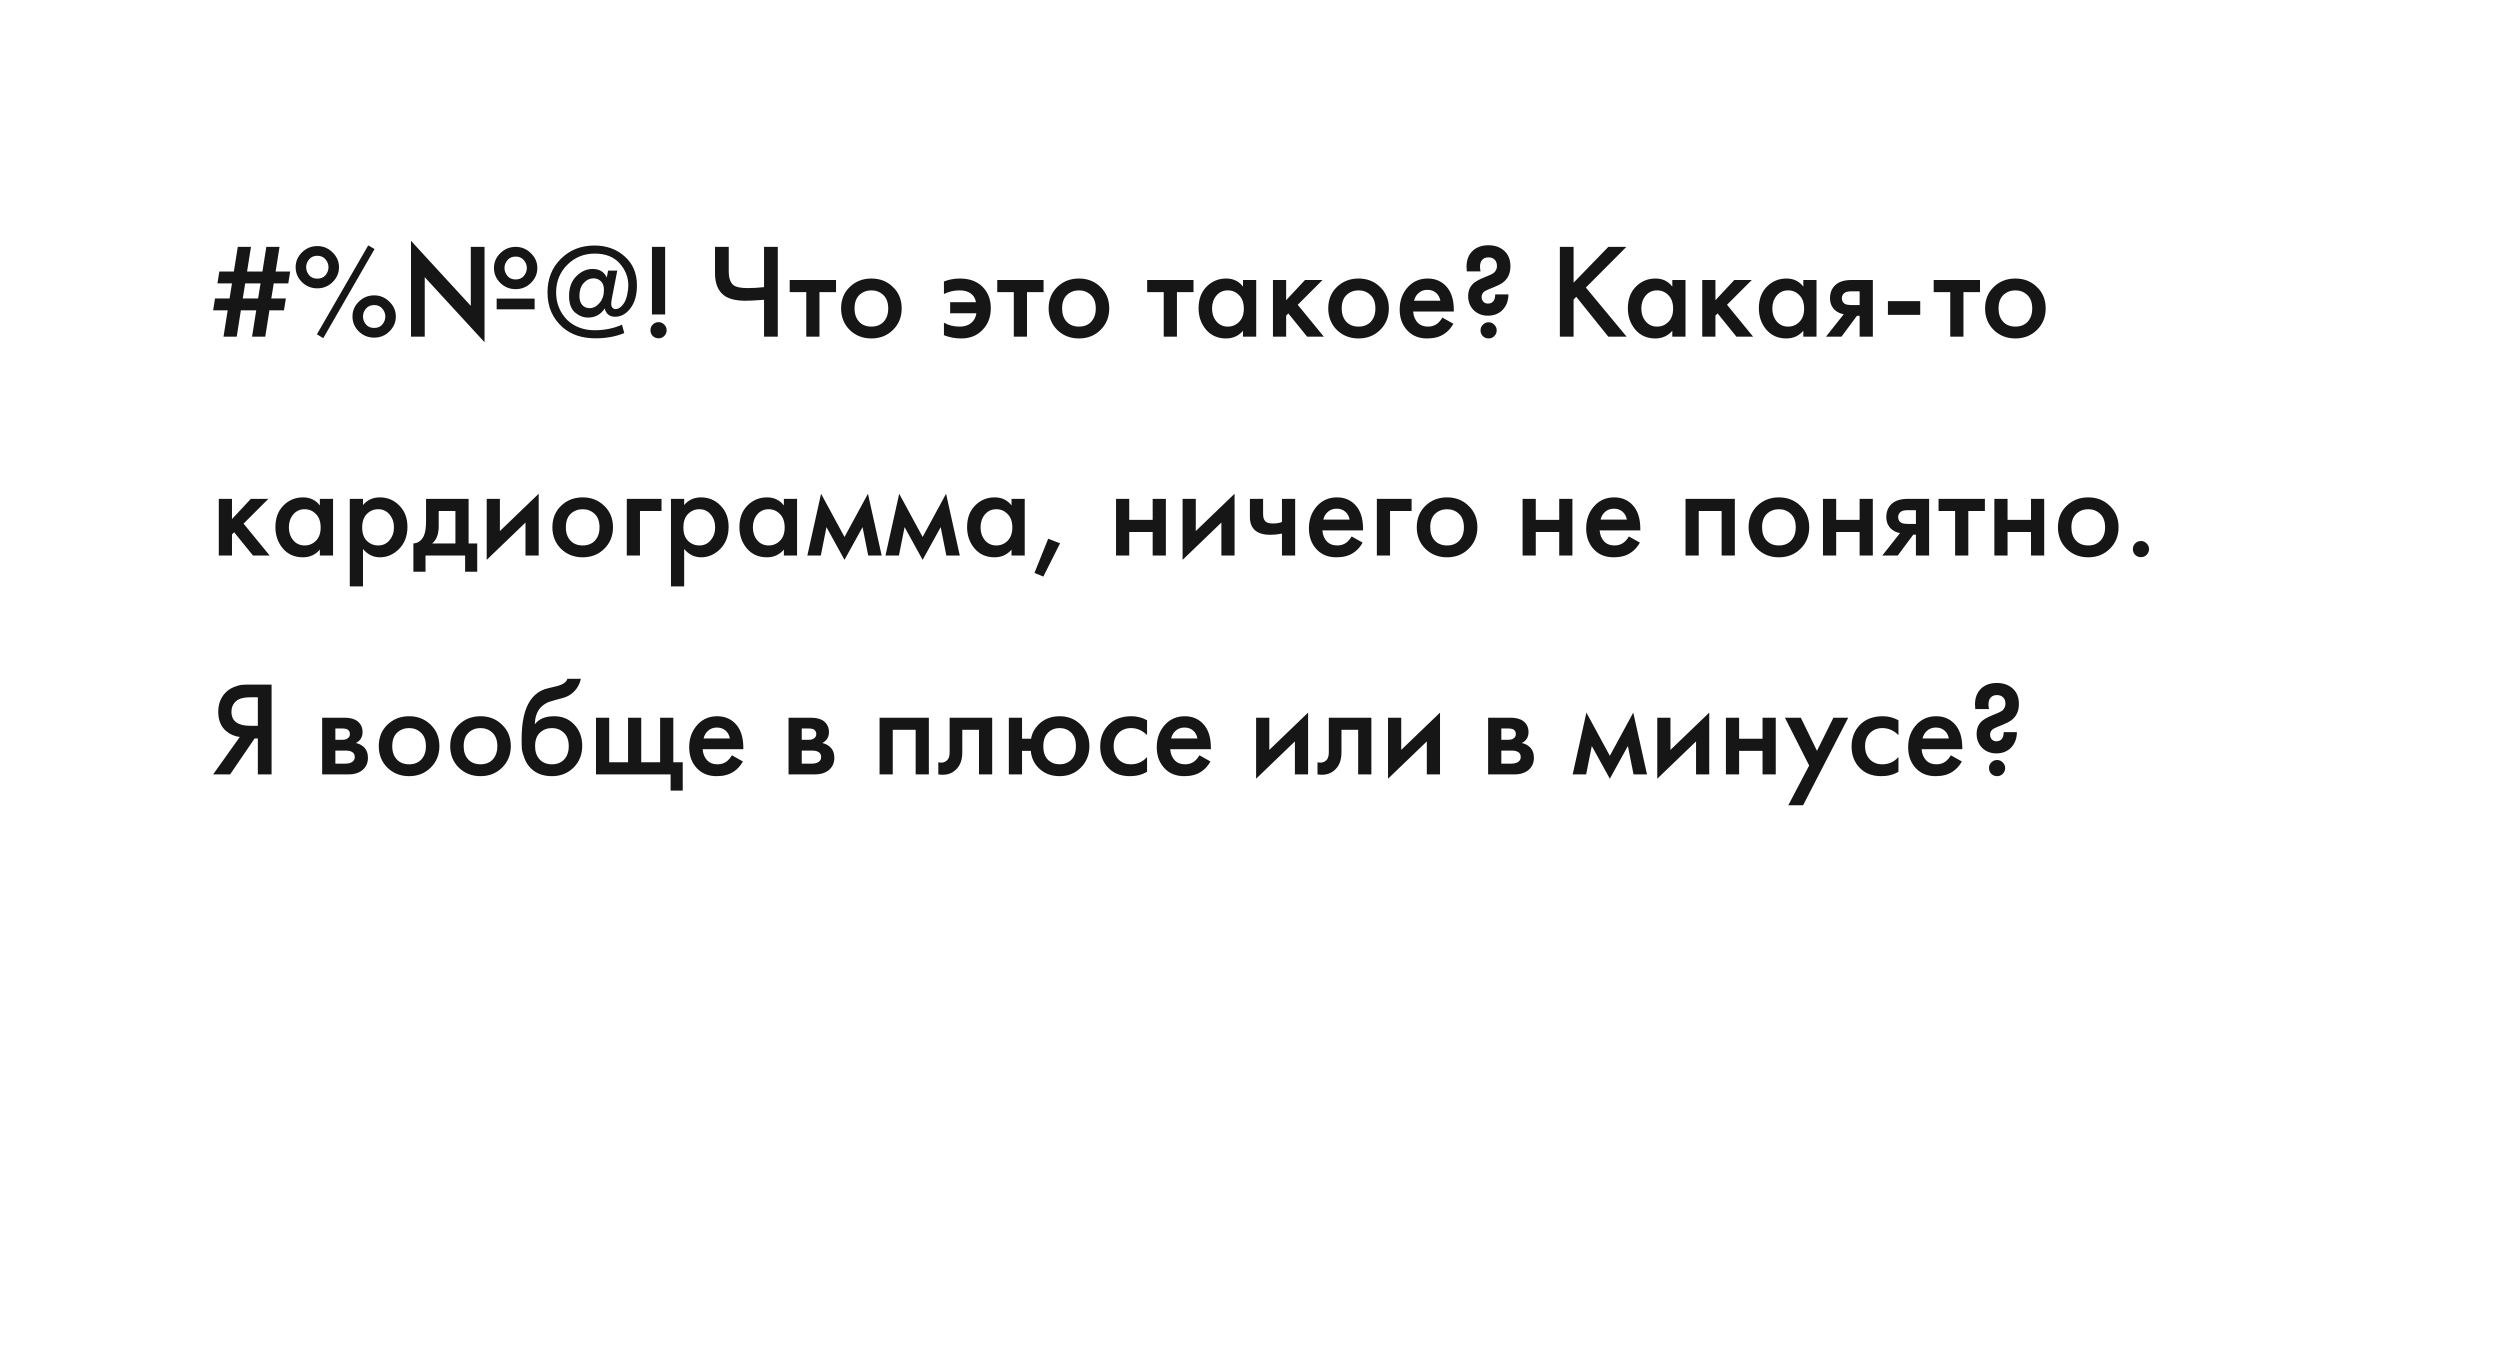 <?xml version="1.0" encoding="UTF-8"?> <svg xmlns="http://www.w3.org/2000/svg" width="297" height="161" viewBox="0 0 297 161" fill="none"> <g filter="url(#filter0_d_642_7228)"> <mask id="path-1-inside-1_642_7228" fill="white"> <path fill-rule="evenodd" clip-rule="evenodd" d="M281.385 0C287.8 0 293 5.2 293 11.615L293 37.763V153.914L257.086 118H15.615C9.2 118 4 112.8 4 106.385V11.615C4 5.2 9.2 0 15.615 0H281.385Z"></path> </mask> <path fill-rule="evenodd" clip-rule="evenodd" d="M281.385 0C287.8 0 293 5.2 293 11.615L293 37.763V153.914L257.086 118H15.615C9.2 118 4 112.8 4 106.385V11.615C4 5.2 9.2 0 15.615 0H281.385Z" fill="white" fill-opacity="0.9" shape-rendering="crispEdges"></path> <path fill-rule="evenodd" clip-rule="evenodd" d="M281.385 0C287.8 0 293 5.2 293 11.615L293 37.763V153.914L257.086 118H15.615C9.2 118 4 112.8 4 106.385V11.615C4 5.2 9.2 0 15.615 0H281.385Z" fill="url(#paint0_radial_642_7228)" fill-opacity="0.2" shape-rendering="crispEdges"></path> <path d="M293 11.615L291.451 11.615V11.615H293ZM293 37.763H294.549H293ZM293 153.914H294.549V157.653L291.905 155.009L293 153.914ZM257.086 118V116.451H257.727L258.181 116.905L257.086 118ZM291.451 11.615C291.451 6.056 286.944 1.549 281.385 1.549V-1.549C288.655 -1.549 294.549 4.345 294.549 11.615H291.451ZM291.451 37.763L291.451 11.615L294.549 11.615L294.549 37.763H291.451ZM291.451 153.914V37.763H294.549V153.914H291.451ZM258.181 116.905L294.095 152.819L291.905 155.009L255.991 119.095L258.181 116.905ZM15.615 116.451H257.086V119.549H15.615V116.451ZM5.549 106.385C5.549 111.944 10.056 116.451 15.615 116.451V119.549C8.345 119.549 2.451 113.655 2.451 106.385H5.549ZM5.549 11.615V106.385H2.451V11.615H5.549ZM15.615 1.549C10.056 1.549 5.549 6.056 5.549 11.615H2.451C2.451 4.345 8.345 -1.549 15.615 -1.549V1.549ZM281.385 1.549H15.615V-1.549H281.385V1.549Z" fill="url(#paint1_radial_642_7228)" fill-opacity="0.3" mask="url(#path-1-inside-1_642_7228)"></path> <path d="M293 11.615L291.451 11.615V11.615H293ZM293 37.763H294.549H293ZM293 153.914H294.549V157.653L291.905 155.009L293 153.914ZM257.086 118V116.451H257.727L258.181 116.905L257.086 118ZM291.451 11.615C291.451 6.056 286.944 1.549 281.385 1.549V-1.549C288.655 -1.549 294.549 4.345 294.549 11.615H291.451ZM291.451 37.763L291.451 11.615L294.549 11.615L294.549 37.763H291.451ZM291.451 153.914V37.763H294.549V153.914H291.451ZM258.181 116.905L294.095 152.819L291.905 155.009L255.991 119.095L258.181 116.905ZM15.615 116.451H257.086V119.549H15.615V116.451ZM5.549 106.385C5.549 111.944 10.056 116.451 15.615 116.451V119.549C8.345 119.549 2.451 113.655 2.451 106.385H5.549ZM5.549 11.615V106.385H2.451V11.615H5.549ZM15.615 1.549C10.056 1.549 5.549 6.056 5.549 11.615H2.451C2.451 4.345 8.345 -1.549 15.615 -1.549V1.549ZM281.385 1.549H15.615V-1.549H281.385V1.549Z" fill="url(#paint2_radial_642_7228)" fill-opacity="0.6" mask="url(#path-1-inside-1_642_7228)"></path> </g> <path d="M31.512 40H29.944L30.44 36.864H28.616L28.12 40H26.552L27.048 36.864H25.32L25.544 35.456H27.272L27.56 33.664H25.832L26.056 32.256H27.784L28.248 29.328H29.816L29.352 32.256H31.176L31.64 29.328H33.208L32.744 32.256H34.472L34.248 33.664H32.52L32.232 35.456H33.96L33.736 36.864H32.008L31.512 40ZM30.664 35.456L30.952 33.664H29.128L28.84 35.456H30.664ZM35.874 29.984C36.386 29.483 36.994 29.232 37.698 29.232C38.402 29.232 39.004 29.483 39.506 29.984C40.018 30.475 40.274 31.061 40.274 31.744C40.274 32.427 40.018 33.019 39.506 33.52C39.004 34.011 38.402 34.256 37.698 34.256C36.994 34.256 36.386 34.011 35.874 33.52C35.372 33.019 35.122 32.427 35.122 31.744C35.122 31.061 35.372 30.475 35.874 29.984ZM36.722 32.688C36.956 32.965 37.282 33.104 37.698 33.104C38.114 33.104 38.439 32.965 38.674 32.688C38.908 32.4 39.026 32.085 39.026 31.744C39.026 31.403 38.908 31.093 38.674 30.816C38.439 30.528 38.114 30.384 37.698 30.384C37.282 30.384 36.956 30.528 36.722 30.816C36.487 31.093 36.37 31.403 36.37 31.744C36.37 32.085 36.487 32.4 36.722 32.688ZM37.65 39.712L43.746 29.152L44.498 29.584L38.402 40.176L37.65 39.712ZM42.626 35.84C43.138 35.339 43.746 35.088 44.45 35.088C45.154 35.088 45.756 35.339 46.258 35.84C46.77 36.331 47.026 36.917 47.026 37.6C47.026 38.283 46.77 38.875 46.258 39.376C45.756 39.867 45.154 40.112 44.45 40.112C43.746 40.112 43.138 39.867 42.626 39.376C42.124 38.875 41.874 38.283 41.874 37.6C41.874 36.917 42.124 36.331 42.626 35.84ZM43.474 38.544C43.708 38.821 44.034 38.96 44.45 38.96C44.866 38.96 45.191 38.821 45.426 38.544C45.66 38.256 45.778 37.941 45.778 37.6C45.778 37.259 45.66 36.949 45.426 36.672C45.191 36.384 44.866 36.24 44.45 36.24C44.034 36.24 43.708 36.384 43.474 36.672C43.239 36.949 43.122 37.259 43.122 37.6C43.122 37.941 43.239 38.256 43.474 38.544ZM50.459 40H48.827V28.608L55.931 36.336V29.328H57.563V40.656L50.459 32.928V40ZM59.435 30.08C59.947 29.579 60.555 29.328 61.259 29.328C61.963 29.328 62.566 29.579 63.067 30.08C63.579 30.571 63.835 31.157 63.835 31.84C63.835 32.523 63.579 33.115 63.067 33.616C62.566 34.107 61.963 34.352 61.259 34.352C60.555 34.352 59.947 34.107 59.435 33.616C58.934 33.115 58.683 32.523 58.683 31.84C58.683 31.157 58.934 30.571 59.435 30.08ZM60.283 32.784C60.517 33.061 60.843 33.2 61.259 33.2C61.675 33.2 62 33.061 62.235 32.784C62.469 32.496 62.587 32.181 62.587 31.84C62.587 31.499 62.469 31.189 62.235 30.912C62 30.624 61.675 30.48 61.259 30.48C60.843 30.48 60.517 30.624 60.283 30.912C60.048 31.189 59.931 31.499 59.931 31.84C59.931 32.181 60.048 32.496 60.283 32.784ZM59.003 36.752V35.472H63.515V36.752H59.003ZM72.084 32.976L72.244 32.144H73.332L72.708 35.36C72.644 35.68 72.612 35.92 72.612 36.08C72.612 36.304 72.665 36.469 72.772 36.576C72.879 36.672 72.996 36.72 73.124 36.72C73.465 36.72 73.785 36.507 74.084 36.08C74.265 35.824 74.404 35.483 74.5 35.056C74.596 34.629 74.644 34.251 74.644 33.92C74.644 32.928 74.297 32.048 73.604 31.28C72.921 30.512 71.94 30.128 70.66 30.128C69.369 30.128 68.281 30.571 67.396 31.456C66.511 32.341 66.068 33.44 66.068 34.752C66.068 35.691 66.313 36.539 66.804 37.296C67.295 38.053 67.967 38.592 68.82 38.912C69.353 39.125 69.961 39.232 70.644 39.232C71.817 39.232 72.9 39.013 73.892 38.576L74.164 39.568C73.161 39.984 72.015 40.192 70.724 40.192C69.145 40.192 67.855 39.76 66.852 38.896C65.647 37.84 65.044 36.453 65.044 34.736C65.044 33.125 65.572 31.797 66.628 30.752C67.684 29.696 69.012 29.168 70.612 29.168C72.052 29.168 73.252 29.6 74.212 30.464C75.183 31.317 75.668 32.464 75.668 33.904C75.668 35.035 75.412 35.941 74.9 36.624C74.388 37.296 73.775 37.632 73.06 37.632C72.729 37.632 72.457 37.541 72.244 37.36C72.041 37.179 71.908 36.939 71.844 36.64C71.375 37.365 70.713 37.728 69.86 37.728C69.305 37.728 68.788 37.525 68.308 37.12C67.839 36.704 67.604 36.053 67.604 35.168C67.604 34.176 67.892 33.392 68.468 32.816C69.044 32.24 69.689 31.952 70.404 31.952C71.215 31.952 71.775 32.293 72.084 32.976ZM70.02 36.608C70.479 36.608 70.879 36.405 71.22 36C71.572 35.595 71.748 35.077 71.748 34.448C71.748 33.989 71.631 33.648 71.396 33.424C71.161 33.189 70.873 33.072 70.532 33.072C70.063 33.072 69.663 33.259 69.332 33.632C69.001 34.005 68.836 34.512 68.836 35.152C68.836 35.621 68.948 35.984 69.172 36.24C69.407 36.485 69.689 36.608 70.02 36.608ZM79.019 37.36H77.451V29.328H79.019V37.36ZM77.547 39.92C77.365 39.728 77.275 39.499 77.275 39.232C77.275 38.965 77.365 38.741 77.547 38.56C77.739 38.368 77.968 38.272 78.235 38.272C78.501 38.272 78.725 38.368 78.907 38.56C79.099 38.741 79.195 38.965 79.195 39.232C79.195 39.499 79.099 39.728 78.907 39.92C78.725 40.101 78.501 40.192 78.235 40.192C77.968 40.192 77.739 40.101 77.547 39.92ZM90.768 40V35.616C89.798 35.691 89.072 35.728 88.592 35.728C87.408 35.728 86.539 35.509 85.984 35.072C85.291 34.528 84.944 33.664 84.944 32.48V29.328H86.576V32.24C86.576 33.04 86.768 33.589 87.152 33.888C87.44 34.112 88.006 34.224 88.848 34.224C89.456 34.224 90.096 34.187 90.768 34.112V29.328H92.4V40H90.768ZM99.32 34.704H97.352V40H95.784V34.704H93.816V33.264H99.32V34.704ZM100.945 34.096C101.639 33.424 102.497 33.088 103.521 33.088C104.545 33.088 105.399 33.424 106.081 34.096C106.775 34.757 107.121 35.605 107.121 36.64C107.121 37.664 106.775 38.517 106.081 39.2C105.399 39.872 104.545 40.208 103.521 40.208C102.497 40.208 101.639 39.872 100.945 39.2C100.263 38.517 99.921 37.664 99.921 36.64C99.921 35.605 100.263 34.757 100.945 34.096ZM102.065 38.224C102.428 38.608 102.913 38.8 103.521 38.8C104.129 38.8 104.615 38.608 104.977 38.224C105.34 37.829 105.521 37.307 105.521 36.656C105.521 35.941 105.324 35.403 104.929 35.04C104.545 34.677 104.076 34.496 103.521 34.496C102.967 34.496 102.492 34.677 102.097 35.04C101.713 35.403 101.521 35.941 101.521 36.656C101.521 37.307 101.703 37.829 102.065 38.224ZM112.14 34.928V33.44C112.737 33.205 113.372 33.088 114.044 33.088C115.175 33.088 116.071 33.419 116.732 34.08C117.383 34.731 117.708 35.579 117.708 36.624C117.708 37.669 117.377 38.528 116.716 39.2C116.076 39.872 115.239 40.208 114.204 40.208C113.479 40.208 112.791 40.08 112.14 39.824V38.336C112.684 38.645 113.297 38.8 113.98 38.8C114.631 38.8 115.137 38.619 115.5 38.256C115.767 37.989 115.932 37.643 115.996 37.216H112.876V35.904H115.948C115.863 35.424 115.639 35.067 115.276 34.832C114.956 34.608 114.524 34.496 113.98 34.496C113.34 34.496 112.727 34.64 112.14 34.928ZM123.976 34.704H122.008V40H120.44V34.704H118.472V33.264H123.976V34.704ZM125.602 34.096C126.295 33.424 127.154 33.088 128.178 33.088C129.202 33.088 130.055 33.424 130.738 34.096C131.431 34.757 131.778 35.605 131.778 36.64C131.778 37.664 131.431 38.517 130.738 39.2C130.055 39.872 129.202 40.208 128.178 40.208C127.154 40.208 126.295 39.872 125.602 39.2C124.919 38.517 124.578 37.664 124.578 36.64C124.578 35.605 124.919 34.757 125.602 34.096ZM126.722 38.224C127.084 38.608 127.57 38.8 128.178 38.8C128.786 38.8 129.271 38.608 129.634 38.224C129.996 37.829 130.178 37.307 130.178 36.656C130.178 35.941 129.98 35.403 129.586 35.04C129.202 34.677 128.732 34.496 128.178 34.496C127.623 34.496 127.148 34.677 126.754 35.04C126.37 35.403 126.178 35.941 126.178 36.656C126.178 37.307 126.359 37.829 126.722 38.224ZM141.788 34.704H139.82V40H138.252V34.704H136.284V33.264H141.788V34.704ZM147.67 34.048V33.264H149.238V40H147.67V39.296C147.147 39.904 146.475 40.208 145.654 40.208C144.662 40.208 143.867 39.856 143.27 39.152C142.683 38.448 142.39 37.605 142.39 36.624C142.39 35.557 142.705 34.704 143.334 34.064C143.974 33.413 144.753 33.088 145.67 33.088C146.513 33.088 147.179 33.408 147.67 34.048ZM145.862 34.496C145.307 34.496 144.854 34.704 144.502 35.12C144.161 35.536 143.99 36.048 143.99 36.656C143.99 37.253 144.161 37.76 144.502 38.176C144.854 38.592 145.307 38.8 145.862 38.8C146.395 38.8 146.843 38.613 147.206 38.24C147.579 37.867 147.766 37.344 147.766 36.672C147.766 35.979 147.579 35.445 147.206 35.072C146.843 34.688 146.395 34.496 145.862 34.496ZM151.226 33.264H152.794V35.664L155.034 33.264H157.114L154.17 36.208L157.274 40H155.29L153.05 37.232L152.794 37.488V40H151.226V33.264ZM158.82 34.096C159.514 33.424 160.372 33.088 161.396 33.088C162.42 33.088 163.274 33.424 163.956 34.096C164.65 34.757 164.996 35.605 164.996 36.64C164.996 37.664 164.65 38.517 163.956 39.2C163.274 39.872 162.42 40.208 161.396 40.208C160.372 40.208 159.514 39.872 158.82 39.2C158.138 38.517 157.796 37.664 157.796 36.64C157.796 35.605 158.138 34.757 158.82 34.096ZM159.94 38.224C160.303 38.608 160.788 38.8 161.396 38.8C162.004 38.8 162.49 38.608 162.852 38.224C163.215 37.829 163.396 37.307 163.396 36.656C163.396 35.941 163.199 35.403 162.804 35.04C162.42 34.677 161.951 34.496 161.396 34.496C160.842 34.496 160.367 34.677 159.972 35.04C159.588 35.403 159.396 35.941 159.396 36.656C159.396 37.307 159.578 37.829 159.94 38.224ZM171.353 37.728L172.665 38.464C172.366 38.997 171.987 39.408 171.529 39.696C171.006 40.037 170.345 40.208 169.545 40.208C168.606 40.208 167.849 39.92 167.273 39.344C166.611 38.683 166.281 37.824 166.281 36.768C166.281 35.659 166.638 34.736 167.353 34C167.961 33.392 168.713 33.088 169.609 33.088C170.483 33.088 171.203 33.381 171.769 33.968C172.398 34.619 172.713 35.568 172.713 36.816V37.008H167.881C167.923 37.573 168.115 38.027 168.457 38.368C168.745 38.656 169.145 38.8 169.657 38.8C170.073 38.8 170.43 38.688 170.729 38.464C170.974 38.272 171.182 38.027 171.353 37.728ZM167.993 35.728H171.113C171.049 35.355 170.889 35.051 170.633 34.816C170.355 34.56 170.003 34.432 169.577 34.432C169.129 34.432 168.761 34.576 168.473 34.864C168.238 35.077 168.078 35.365 167.993 35.728ZM175.887 32.24H174.255C174.234 31.995 174.223 31.813 174.223 31.696C174.223 30.896 174.463 30.267 174.943 29.808C175.413 29.36 176.037 29.136 176.815 29.136C177.615 29.136 178.261 29.371 178.751 29.84C179.21 30.277 179.439 30.875 179.439 31.632C179.439 32.496 179.125 33.152 178.495 33.6C178.271 33.76 177.898 33.947 177.375 34.16L176.895 34.352C176.575 34.48 176.362 34.597 176.255 34.704C176.095 34.864 176.015 35.056 176.015 35.28C176.015 35.547 176.106 35.755 176.287 35.904C176.415 36.011 176.575 36.064 176.767 36.064C177.023 36.064 177.226 35.984 177.375 35.824C177.546 35.643 177.631 35.36 177.631 34.976H179.199C179.199 35.723 178.965 36.341 178.495 36.832C178.047 37.28 177.466 37.504 176.751 37.504C176.09 37.504 175.53 37.285 175.071 36.848C174.634 36.411 174.415 35.845 174.415 35.152C174.415 34.608 174.586 34.149 174.927 33.776C175.183 33.499 175.647 33.227 176.319 32.96C176.949 32.715 177.338 32.528 177.487 32.4C177.722 32.176 177.839 31.909 177.839 31.6C177.839 31.28 177.749 31.029 177.567 30.848C177.386 30.667 177.141 30.576 176.831 30.576C176.511 30.576 176.266 30.672 176.095 30.864C175.914 31.045 175.823 31.328 175.823 31.712C175.823 31.851 175.845 32.027 175.887 32.24ZM176.159 39.936C175.978 39.744 175.887 39.515 175.887 39.248C175.887 38.981 175.978 38.757 176.159 38.576C176.351 38.384 176.581 38.288 176.847 38.288C177.114 38.288 177.338 38.384 177.519 38.576C177.711 38.757 177.807 38.981 177.807 39.248C177.807 39.515 177.711 39.744 177.519 39.936C177.338 40.117 177.114 40.208 176.847 40.208C176.581 40.208 176.351 40.117 176.159 39.936ZM186.943 29.328V33.584L191.071 29.328H193.215L188.399 34.16L193.247 40H191.071L187.263 35.264L186.943 35.584V40H185.311V29.328H186.943ZM198.67 34.048V33.264H200.238V40H198.67V39.296C198.147 39.904 197.475 40.208 196.654 40.208C195.662 40.208 194.867 39.856 194.27 39.152C193.683 38.448 193.39 37.605 193.39 36.624C193.39 35.557 193.705 34.704 194.334 34.064C194.974 33.413 195.753 33.088 196.67 33.088C197.513 33.088 198.179 33.408 198.67 34.048ZM196.862 34.496C196.307 34.496 195.854 34.704 195.502 35.12C195.161 35.536 194.99 36.048 194.99 36.656C194.99 37.253 195.161 37.76 195.502 38.176C195.854 38.592 196.307 38.8 196.862 38.8C197.395 38.8 197.843 38.613 198.206 38.24C198.579 37.867 198.766 37.344 198.766 36.672C198.766 35.979 198.579 35.445 198.206 35.072C197.843 34.688 197.395 34.496 196.862 34.496ZM202.226 33.264H203.794V35.664L206.034 33.264H208.114L205.17 36.208L208.274 40H206.29L204.05 37.232L203.794 37.488V40H202.226V33.264ZM214.233 34.048V33.264H215.801V40H214.233V39.296C213.71 39.904 213.038 40.208 212.217 40.208C211.225 40.208 210.43 39.856 209.833 39.152C209.246 38.448 208.953 37.605 208.953 36.624C208.953 35.557 209.267 34.704 209.897 34.064C210.537 33.413 211.315 33.088 212.233 33.088C213.075 33.088 213.742 33.408 214.233 34.048ZM212.424 34.496C211.87 34.496 211.417 34.704 211.065 35.12C210.723 35.536 210.553 36.048 210.553 36.656C210.553 37.253 210.723 37.76 211.065 38.176C211.417 38.592 211.87 38.8 212.424 38.8C212.958 38.8 213.406 38.613 213.769 38.24C214.142 37.867 214.329 37.344 214.329 36.672C214.329 35.979 214.142 35.445 213.769 35.072C213.406 34.688 212.958 34.496 212.424 34.496ZM216.925 40L219.037 37.328C218.621 37.264 218.264 37.093 217.965 36.816C217.592 36.453 217.405 35.989 217.405 35.424C217.405 34.784 217.613 34.267 218.029 33.872C218.456 33.467 219.106 33.264 219.981 33.264H222.493V40H220.925V37.52H220.605L218.765 40H216.925ZM220.925 36.24V34.608H220.013C219.64 34.608 219.368 34.656 219.197 34.752C218.941 34.912 218.813 35.136 218.813 35.424C218.813 35.712 218.92 35.931 219.133 36.08C219.293 36.187 219.581 36.24 219.997 36.24H220.925ZM224.284 37.408V35.776H228.124V37.408H224.284ZM235.226 34.704H233.258V40H231.69V34.704H229.722V33.264H235.226V34.704ZM236.852 34.096C237.545 33.424 238.404 33.088 239.428 33.088C240.452 33.088 241.305 33.424 241.988 34.096C242.681 34.757 243.028 35.605 243.028 36.64C243.028 37.664 242.681 38.517 241.988 39.2C241.305 39.872 240.452 40.208 239.428 40.208C238.404 40.208 237.545 39.872 236.852 39.2C236.169 38.517 235.828 37.664 235.828 36.64C235.828 35.605 236.169 34.757 236.852 34.096ZM237.972 38.224C238.334 38.608 238.82 38.8 239.428 38.8C240.036 38.8 240.521 38.608 240.884 38.224C241.246 37.829 241.428 37.307 241.428 36.656C241.428 35.941 241.23 35.403 240.836 35.04C240.452 34.677 239.982 34.496 239.428 34.496C238.873 34.496 238.398 34.677 238.004 35.04C237.62 35.403 237.428 35.941 237.428 36.656C237.428 37.307 237.609 37.829 237.972 38.224ZM25.992 59.264H27.56V61.664L29.8 59.264H31.88L28.936 62.208L32.04 66H30.056L27.816 63.232L27.56 63.488V66H25.992V59.264ZM37.998 60.048V59.264H39.566V66H37.998V65.296C37.475 65.904 36.803 66.208 35.982 66.208C34.99 66.208 34.196 65.856 33.598 65.152C33.011 64.448 32.718 63.605 32.718 62.624C32.718 61.557 33.033 60.704 33.662 60.064C34.302 59.413 35.081 59.088 35.998 59.088C36.841 59.088 37.508 59.408 37.998 60.048ZM36.19 60.496C35.636 60.496 35.182 60.704 34.83 61.12C34.489 61.536 34.318 62.048 34.318 62.656C34.318 63.253 34.489 63.76 34.83 64.176C35.182 64.592 35.636 64.8 36.19 64.8C36.724 64.8 37.172 64.613 37.534 64.24C37.907 63.867 38.094 63.344 38.094 62.672C38.094 61.979 37.907 61.445 37.534 61.072C37.172 60.688 36.724 60.496 36.19 60.496ZM43.123 65.216V69.664H41.554V59.264H43.123V60C43.635 59.392 44.301 59.088 45.123 59.088C46.04 59.088 46.813 59.413 47.443 60.064C48.083 60.704 48.403 61.547 48.403 62.592C48.403 63.669 48.072 64.544 47.41 65.216C46.749 65.877 45.992 66.208 45.139 66.208C44.339 66.208 43.666 65.877 43.123 65.216ZM44.931 60.496C44.397 60.496 43.944 60.688 43.571 61.072C43.208 61.445 43.026 61.979 43.026 62.672C43.026 63.344 43.208 63.867 43.571 64.24C43.944 64.613 44.397 64.8 44.931 64.8C45.485 64.8 45.933 64.592 46.275 64.176C46.627 63.76 46.803 63.253 46.803 62.656C46.803 62.048 46.627 61.536 46.275 61.12C45.933 60.704 45.485 60.496 44.931 60.496ZM50.615 59.264H55.671V64.56H56.695V67.92H55.255V66H50.551V67.92H49.111V64.56C49.655 64.528 50.066 64.235 50.343 63.68C50.524 63.285 50.615 62.693 50.615 61.904V59.264ZM54.103 64.56V60.704H52.119V62.496C52.119 63.467 51.858 64.155 51.335 64.56H54.103ZM57.82 59.264H59.388V63.088L63.996 58.656V66H62.428V62.08L57.82 66.512V59.264ZM66.648 60.096C67.342 59.424 68.2 59.088 69.224 59.088C70.248 59.088 71.102 59.424 71.784 60.096C72.478 60.757 72.824 61.605 72.824 62.64C72.824 63.664 72.478 64.517 71.784 65.2C71.102 65.872 70.248 66.208 69.224 66.208C68.2 66.208 67.342 65.872 66.648 65.2C65.966 64.517 65.624 63.664 65.624 62.64C65.624 61.605 65.966 60.757 66.648 60.096ZM67.768 64.224C68.131 64.608 68.616 64.8 69.224 64.8C69.832 64.8 70.318 64.608 70.68 64.224C71.043 63.829 71.224 63.307 71.224 62.656C71.224 61.941 71.027 61.403 70.632 61.04C70.248 60.677 69.779 60.496 69.224 60.496C68.67 60.496 68.195 60.677 67.8 61.04C67.416 61.403 67.224 61.941 67.224 62.656C67.224 63.307 67.406 63.829 67.768 64.224ZM74.461 66V59.264H78.589V60.704H76.029V66H74.461ZM81.279 65.216V69.664H79.711V59.264H81.279V60C81.791 59.392 82.457 59.088 83.279 59.088C84.196 59.088 84.969 59.413 85.599 60.064C86.239 60.704 86.559 61.547 86.559 62.592C86.559 63.669 86.228 64.544 85.567 65.216C84.905 65.877 84.148 66.208 83.295 66.208C82.495 66.208 81.823 65.877 81.279 65.216ZM83.087 60.496C82.553 60.496 82.1 60.688 81.727 61.072C81.364 61.445 81.183 61.979 81.183 62.672C81.183 63.344 81.364 63.867 81.727 64.24C82.1 64.613 82.553 64.8 83.087 64.8C83.641 64.8 84.089 64.592 84.431 64.176C84.783 63.76 84.959 63.253 84.959 62.656C84.959 62.048 84.783 61.536 84.431 61.12C84.089 60.704 83.641 60.496 83.087 60.496ZM93.123 60.048V59.264H94.691V66H93.123V65.296C92.6 65.904 91.928 66.208 91.107 66.208C90.115 66.208 89.32 65.856 88.723 65.152C88.136 64.448 87.843 63.605 87.843 62.624C87.843 61.557 88.158 60.704 88.787 60.064C89.427 59.413 90.206 59.088 91.123 59.088C91.966 59.088 92.632 59.408 93.123 60.048ZM91.315 60.496C90.76 60.496 90.307 60.704 89.955 61.12C89.614 61.536 89.443 62.048 89.443 62.656C89.443 63.253 89.614 63.76 89.955 64.176C90.307 64.592 90.76 64.8 91.315 64.8C91.849 64.8 92.296 64.613 92.659 64.24C93.032 63.867 93.219 63.344 93.219 62.672C93.219 61.979 93.032 61.445 92.659 61.072C92.296 60.688 91.849 60.496 91.315 60.496ZM95.912 66L97.543 58.656L100.328 63.792L103.112 58.656L104.744 66H103.144L102.472 62.624L100.328 66.512L98.183 62.624L97.511 66H95.912ZM105.193 66L106.825 58.656L109.609 63.792L112.393 58.656L114.025 66H112.425L111.753 62.624L109.609 66.512L107.465 62.624L106.793 66H105.193ZM120.17 60.048V59.264H121.738V66H120.17V65.296C119.647 65.904 118.975 66.208 118.154 66.208C117.162 66.208 116.367 65.856 115.77 65.152C115.183 64.448 114.89 63.605 114.89 62.624C114.89 61.557 115.205 60.704 115.834 60.064C116.474 59.413 117.253 59.088 118.17 59.088C119.013 59.088 119.679 59.408 120.17 60.048ZM118.362 60.496C117.807 60.496 117.354 60.704 117.002 61.12C116.661 61.536 116.49 62.048 116.49 62.656C116.49 63.253 116.661 63.76 117.002 64.176C117.354 64.592 117.807 64.8 118.362 64.8C118.895 64.8 119.343 64.613 119.706 64.24C120.079 63.867 120.266 63.344 120.266 62.672C120.266 61.979 120.079 61.445 119.706 61.072C119.343 60.688 118.895 60.496 118.362 60.496ZM122.894 68.064L124.526 64L125.934 64.544L123.95 68.496L122.894 68.064ZM132.586 66V59.264H134.154V61.76H136.938V59.264H138.506V66H136.938V63.2H134.154V66H132.586ZM140.492 59.264H142.06V63.088L146.668 58.656V66H145.1V62.08L140.492 66.512V59.264ZM152.296 66V63.392C151.816 63.488 151.358 63.536 150.92 63.536C150.152 63.536 149.56 63.371 149.144 63.04C148.707 62.688 148.488 62.149 148.488 61.424V59.264H150.056V61.104C150.056 61.563 150.19 61.872 150.456 62.032C150.638 62.139 150.899 62.192 151.24 62.192C151.624 62.192 151.976 62.133 152.296 62.016V59.264H153.864V66H152.296ZM160.571 63.728L161.883 64.464C161.585 64.997 161.206 65.408 160.747 65.696C160.225 66.037 159.563 66.208 158.763 66.208C157.825 66.208 157.067 65.92 156.491 65.344C155.83 64.683 155.499 63.824 155.499 62.768C155.499 61.659 155.857 60.736 156.571 60C157.179 59.392 157.931 59.088 158.827 59.088C159.702 59.088 160.422 59.381 160.987 59.968C161.617 60.619 161.931 61.568 161.931 62.816V63.008H157.099C157.142 63.573 157.334 64.027 157.675 64.368C157.963 64.656 158.363 64.8 158.875 64.8C159.291 64.8 159.649 64.688 159.947 64.464C160.193 64.272 160.401 64.027 160.571 63.728ZM157.211 61.728H160.331C160.267 61.355 160.107 61.051 159.851 60.816C159.574 60.56 159.222 60.432 158.795 60.432C158.347 60.432 157.979 60.576 157.691 60.864C157.457 61.077 157.297 61.365 157.211 61.728ZM163.57 66V59.264H167.698V60.704H165.138V66H163.57ZM169.336 60.096C170.029 59.424 170.888 59.088 171.912 59.088C172.936 59.088 173.789 59.424 174.472 60.096C175.165 60.757 175.512 61.605 175.512 62.64C175.512 63.664 175.165 64.517 174.472 65.2C173.789 65.872 172.936 66.208 171.912 66.208C170.888 66.208 170.029 65.872 169.336 65.2C168.653 64.517 168.312 63.664 168.312 62.64C168.312 61.605 168.653 60.757 169.336 60.096ZM170.456 64.224C170.819 64.608 171.304 64.8 171.912 64.8C172.52 64.8 173.005 64.608 173.368 64.224C173.731 63.829 173.912 63.307 173.912 62.656C173.912 61.941 173.715 61.403 173.32 61.04C172.936 60.677 172.467 60.496 171.912 60.496C171.357 60.496 170.883 60.677 170.488 61.04C170.104 61.403 169.912 61.941 169.912 62.656C169.912 63.307 170.093 63.829 170.456 64.224ZM180.883 66V59.264H182.451V61.76H185.235V59.264H186.803V66H185.235V63.2H182.451V66H180.883ZM193.509 63.728L194.821 64.464C194.522 64.997 194.144 65.408 193.685 65.696C193.162 66.037 192.501 66.208 191.701 66.208C190.762 66.208 190.005 65.92 189.429 65.344C188.768 64.683 188.437 63.824 188.437 62.768C188.437 61.659 188.794 60.736 189.509 60C190.117 59.392 190.869 59.088 191.765 59.088C192.64 59.088 193.36 59.381 193.925 59.968C194.554 60.619 194.869 61.568 194.869 62.816V63.008H190.037C190.08 63.573 190.272 64.027 190.613 64.368C190.901 64.656 191.301 64.8 191.813 64.8C192.229 64.8 192.586 64.688 192.885 64.464C193.13 64.272 193.338 64.027 193.509 63.728ZM190.149 61.728H193.269C193.205 61.355 193.045 61.051 192.789 60.816C192.512 60.56 192.16 60.432 191.733 60.432C191.285 60.432 190.917 60.576 190.629 60.864C190.394 61.077 190.234 61.365 190.149 61.728ZM200.242 59.264H206.098V66H204.53V60.704H201.81V66H200.242V59.264ZM208.758 60.096C209.451 59.424 210.31 59.088 211.334 59.088C212.358 59.088 213.211 59.424 213.894 60.096C214.587 60.757 214.934 61.605 214.934 62.64C214.934 63.664 214.587 64.517 213.894 65.2C213.211 65.872 212.358 66.208 211.334 66.208C210.31 66.208 209.451 65.872 208.758 65.2C208.075 64.517 207.734 63.664 207.734 62.64C207.734 61.605 208.075 60.757 208.758 60.096ZM209.878 64.224C210.24 64.608 210.726 64.8 211.334 64.8C211.942 64.8 212.427 64.608 212.79 64.224C213.152 63.829 213.334 63.307 213.334 62.656C213.334 61.941 213.136 61.403 212.742 61.04C212.358 60.677 211.888 60.496 211.334 60.496C210.779 60.496 210.304 60.677 209.91 61.04C209.526 61.403 209.334 61.941 209.334 62.656C209.334 63.307 209.515 63.829 209.878 64.224ZM216.57 66V59.264H218.138V61.76H220.922V59.264H222.49V66H220.922V63.2H218.138V66H216.57ZM223.612 66L225.724 63.328C225.308 63.264 224.951 63.093 224.652 62.816C224.279 62.453 224.092 61.989 224.092 61.424C224.092 60.784 224.3 60.267 224.716 59.872C225.143 59.467 225.794 59.264 226.668 59.264H229.18V66H227.612V63.52H227.292L225.452 66H223.612ZM227.612 62.24V60.608H226.7C226.327 60.608 226.055 60.656 225.884 60.752C225.628 60.912 225.5 61.136 225.5 61.424C225.5 61.712 225.607 61.931 225.82 62.08C225.98 62.187 226.268 62.24 226.684 62.24H227.612ZM235.804 60.704H233.836V66H232.268V60.704H230.3V59.264H235.804V60.704ZM236.93 66V59.264H238.498V61.76H241.282V59.264H242.85V66H241.282V63.2H238.498V66H236.93ZM245.508 60.096C246.201 59.424 247.06 59.088 248.084 59.088C249.108 59.088 249.961 59.424 250.644 60.096C251.337 60.757 251.684 61.605 251.684 62.64C251.684 63.664 251.337 64.517 250.644 65.2C249.961 65.872 249.108 66.208 248.084 66.208C247.06 66.208 246.201 65.872 245.508 65.2C244.825 64.517 244.484 63.664 244.484 62.64C244.484 61.605 244.825 60.757 245.508 60.096ZM246.628 64.224C246.99 64.608 247.476 64.8 248.084 64.8C248.692 64.8 249.177 64.608 249.54 64.224C249.902 63.829 250.084 63.307 250.084 62.656C250.084 61.941 249.886 61.403 249.492 61.04C249.108 60.677 248.638 60.496 248.084 60.496C247.529 60.496 247.054 60.677 246.66 61.04C246.276 61.403 246.084 61.941 246.084 62.656C246.084 63.307 246.265 63.829 246.628 64.224ZM253.656 65.92C253.475 65.728 253.384 65.499 253.384 65.232C253.384 64.965 253.475 64.741 253.656 64.56C253.848 64.368 254.077 64.272 254.344 64.272C254.611 64.272 254.835 64.368 255.016 64.56C255.208 64.741 255.304 64.965 255.304 65.232C255.304 65.499 255.208 65.728 255.016 65.92C254.835 66.101 254.611 66.192 254.344 66.192C254.077 66.192 253.848 66.101 253.656 65.92ZM25.32 92L28.488 87.552C27.859 87.477 27.309 87.237 26.84 86.832C26.232 86.299 25.928 85.541 25.928 84.56C25.928 83.664 26.2 82.923 26.744 82.336C27.032 82.027 27.373 81.792 27.768 81.632C28.163 81.472 28.483 81.381 28.728 81.36C28.973 81.339 29.277 81.328 29.64 81.328H32.264V92H30.632V87.728H30.248L27.336 92H25.32ZM30.632 82.832H29.832C28.957 82.832 28.349 82.997 28.008 83.328C27.667 83.648 27.496 84.059 27.496 84.56C27.496 85.136 27.699 85.563 28.104 85.84C28.488 86.096 29.032 86.224 29.736 86.224H30.632V82.832ZM38.273 85.264H40.913C41.585 85.264 42.097 85.397 42.449 85.664C42.865 85.995 43.073 86.427 43.073 86.96C43.073 87.568 42.807 88.005 42.273 88.272C42.615 88.336 42.919 88.485 43.185 88.72C43.537 89.04 43.713 89.472 43.713 90.016C43.713 90.667 43.468 91.179 42.977 91.552C42.572 91.851 42.055 92 41.425 92H38.273V85.264ZM39.841 87.888H40.641C40.919 87.888 41.127 87.84 41.265 87.744C41.468 87.616 41.569 87.435 41.569 87.2C41.569 86.976 41.479 86.8 41.297 86.672C41.169 86.587 40.94 86.544 40.609 86.544H39.841V87.888ZM39.841 90.72H41.009C41.361 90.72 41.633 90.656 41.825 90.528C42.039 90.389 42.145 90.192 42.145 89.936C42.145 89.659 42.044 89.461 41.841 89.344C41.66 89.227 41.399 89.168 41.057 89.168H39.841V90.72ZM46.023 86.096C46.717 85.424 47.575 85.088 48.599 85.088C49.623 85.088 50.477 85.424 51.159 86.096C51.853 86.757 52.199 87.605 52.199 88.64C52.199 89.664 51.853 90.517 51.159 91.2C50.477 91.872 49.623 92.208 48.599 92.208C47.575 92.208 46.717 91.872 46.023 91.2C45.341 90.517 44.999 89.664 44.999 88.64C44.999 87.605 45.341 86.757 46.023 86.096ZM47.143 90.224C47.506 90.608 47.991 90.8 48.599 90.8C49.207 90.8 49.693 90.608 50.055 90.224C50.418 89.829 50.599 89.307 50.599 88.656C50.599 87.941 50.402 87.403 50.007 87.04C49.623 86.677 49.154 86.496 48.599 86.496C48.045 86.496 47.57 86.677 47.175 87.04C46.791 87.403 46.599 87.941 46.599 88.656C46.599 89.307 46.781 89.829 47.143 90.224ZM54.508 86.096C55.201 85.424 56.06 85.088 57.084 85.088C58.108 85.088 58.961 85.424 59.644 86.096C60.337 86.757 60.684 87.605 60.684 88.64C60.684 89.664 60.337 90.517 59.644 91.2C58.961 91.872 58.108 92.208 57.084 92.208C56.06 92.208 55.201 91.872 54.508 91.2C53.825 90.517 53.484 89.664 53.484 88.64C53.484 87.605 53.825 86.757 54.508 86.096ZM55.628 90.224C55.99 90.608 56.476 90.8 57.084 90.8C57.692 90.8 58.177 90.608 58.54 90.224C58.902 89.829 59.084 89.307 59.084 88.656C59.084 87.941 58.886 87.403 58.492 87.04C58.108 86.677 57.638 86.496 57.084 86.496C56.529 86.496 56.054 86.677 55.66 87.04C55.276 87.403 55.084 87.941 55.084 88.656C55.084 89.307 55.265 89.829 55.628 90.224ZM67.408 80.64H69.008C68.891 81.195 68.645 81.675 68.272 82.08C67.899 82.485 67.44 82.763 66.896 82.912L65.84 83.2C65.563 83.275 65.35 83.339 65.2 83.392C65.051 83.445 64.864 83.547 64.64 83.696C64.427 83.835 64.246 84.005 64.096 84.208C63.744 84.677 63.557 85.285 63.536 86.032H63.552C64.022 85.403 64.784 85.088 65.84 85.088C66.79 85.088 67.573 85.408 68.192 86.048C68.843 86.72 69.168 87.573 69.168 88.608C69.168 89.653 68.822 90.517 68.128 91.2C67.445 91.872 66.592 92.208 65.568 92.208C64.544 92.208 63.723 91.909 63.104 91.312C62.763 90.992 62.502 90.597 62.32 90.128C62.139 89.659 62.032 89.275 62 88.976C61.979 88.667 61.968 88.293 61.968 87.856C61.968 85.765 62.309 84.224 62.992 83.232C63.504 82.475 64.176 81.995 65.008 81.792L66.128 81.52C66.864 81.339 67.291 81.045 67.408 80.64ZM64.112 90.224C64.475 90.608 64.96 90.8 65.568 90.8C66.176 90.8 66.662 90.608 67.024 90.224C67.387 89.829 67.568 89.307 67.568 88.656C67.568 87.941 67.371 87.403 66.976 87.04C66.592 86.677 66.123 86.496 65.568 86.496C65.013 86.496 64.539 86.677 64.144 87.04C63.76 87.403 63.568 87.941 63.568 88.656C63.568 89.307 63.749 89.829 64.112 90.224ZM70.805 92V85.264H72.373V90.56H74.612V85.264H76.18V90.56H78.421V85.264H79.989V90.56H81.109V93.92H79.668V92H70.805ZM86.946 89.728L88.258 90.464C87.96 90.997 87.581 91.408 87.122 91.696C86.6 92.037 85.938 92.208 85.138 92.208C84.2 92.208 83.442 91.92 82.866 91.344C82.205 90.683 81.874 89.824 81.874 88.768C81.874 87.659 82.232 86.736 82.946 86C83.554 85.392 84.306 85.088 85.202 85.088C86.077 85.088 86.797 85.381 87.362 85.968C87.992 86.619 88.306 87.568 88.306 88.816V89.008H83.474C83.517 89.573 83.709 90.027 84.05 90.368C84.338 90.656 84.738 90.8 85.25 90.8C85.666 90.8 86.024 90.688 86.322 90.464C86.568 90.272 86.776 90.027 86.946 89.728ZM83.586 87.728H86.706C86.642 87.355 86.482 87.051 86.226 86.816C85.949 86.56 85.597 86.432 85.17 86.432C84.722 86.432 84.354 86.576 84.066 86.864C83.832 87.077 83.672 87.365 83.586 87.728ZM93.68 85.264H96.32C96.992 85.264 97.504 85.397 97.856 85.664C98.272 85.995 98.48 86.427 98.48 86.96C98.48 87.568 98.213 88.005 97.68 88.272C98.021 88.336 98.325 88.485 98.591 88.72C98.944 89.04 99.12 89.472 99.12 90.016C99.12 90.667 98.874 91.179 98.383 91.552C97.978 91.851 97.461 92 96.832 92H93.68V85.264ZM95.248 87.888H96.047C96.325 87.888 96.533 87.84 96.671 87.744C96.874 87.616 96.975 87.435 96.975 87.2C96.975 86.976 96.885 86.8 96.704 86.672C96.576 86.587 96.346 86.544 96.016 86.544H95.248V87.888ZM95.248 90.72H96.415C96.767 90.72 97.04 90.656 97.231 90.528C97.445 90.389 97.552 90.192 97.552 89.936C97.552 89.659 97.45 89.461 97.248 89.344C97.066 89.227 96.805 89.168 96.463 89.168H95.248V90.72ZM104.492 85.264H110.348V92H108.78V86.704H106.06V92H104.492V85.264ZM117.872 85.264V92H116.304V86.704H114.32V89.376C114.32 90.208 114.106 90.853 113.68 91.312C113.136 91.92 112.4 92.149 111.472 92V90.56C111.93 90.667 112.298 90.565 112.576 90.256C112.736 90.064 112.816 89.771 112.816 89.376V85.264H117.872ZM121.419 87.76H122.491C122.598 87.131 122.891 86.571 123.371 86.08C124.033 85.419 124.87 85.088 125.883 85.088C126.886 85.088 127.723 85.424 128.395 86.096C129.078 86.757 129.419 87.605 129.419 88.64C129.419 89.664 129.078 90.517 128.395 91.2C127.723 91.872 126.886 92.208 125.883 92.208C124.817 92.208 123.953 91.851 123.291 91.136C122.801 90.603 122.523 89.957 122.459 89.2H121.419V92H119.851V85.264H121.419V87.76ZM127.259 87.04C126.886 86.677 126.427 86.496 125.883 86.496C125.339 86.496 124.881 86.677 124.507 87.04C124.134 87.403 123.947 87.941 123.947 88.656C123.947 89.371 124.134 89.909 124.507 90.272C124.881 90.624 125.339 90.8 125.883 90.8C126.427 90.8 126.886 90.624 127.259 90.272C127.633 89.909 127.819 89.371 127.819 88.656C127.819 87.941 127.633 87.403 127.259 87.04ZM136.271 85.568V87.328C135.705 86.773 135.071 86.496 134.367 86.496C133.769 86.496 133.273 86.693 132.879 87.088C132.495 87.472 132.303 87.989 132.303 88.64C132.303 89.312 132.505 89.851 132.911 90.256C133.295 90.619 133.769 90.8 134.335 90.8C135.113 90.8 135.759 90.512 136.271 89.936V91.68C135.705 92.032 135.023 92.208 134.223 92.208C133.145 92.208 132.292 91.877 131.663 91.216C131.023 90.555 130.703 89.712 130.703 88.688C130.703 87.632 131.044 86.763 131.727 86.08C132.388 85.419 133.289 85.088 134.431 85.088C135.081 85.088 135.695 85.248 136.271 85.568ZM142.493 89.728L143.805 90.464C143.507 90.997 143.128 91.408 142.669 91.696C142.147 92.037 141.485 92.208 140.685 92.208C139.747 92.208 138.989 91.92 138.413 91.344C137.752 90.683 137.421 89.824 137.421 88.768C137.421 87.659 137.779 86.736 138.493 86C139.101 85.392 139.853 85.088 140.749 85.088C141.624 85.088 142.344 85.381 142.909 85.968C143.539 86.619 143.853 87.568 143.853 88.816V89.008H139.021C139.064 89.573 139.256 90.027 139.597 90.368C139.885 90.656 140.285 90.8 140.797 90.8C141.213 90.8 141.571 90.688 141.869 90.464C142.115 90.272 142.323 90.027 142.493 89.728ZM139.133 87.728H142.253C142.189 87.355 142.029 87.051 141.773 86.816C141.496 86.56 141.144 86.432 140.717 86.432C140.269 86.432 139.901 86.576 139.613 86.864C139.379 87.077 139.219 87.365 139.133 87.728ZM149.226 85.264H150.794V89.088L155.402 84.656V92H153.834V88.08L149.226 92.512V85.264ZM162.919 85.264V92H161.351V86.704H159.367V89.376C159.367 90.208 159.153 90.853 158.727 91.312C158.183 91.92 157.447 92.149 156.519 92V90.56C156.977 90.667 157.345 90.565 157.623 90.256C157.783 90.064 157.863 89.771 157.863 89.376V85.264H162.919ZM164.898 85.264H166.466V89.088L171.074 84.656V92H169.506V88.08L164.898 92.512V85.264ZM176.789 85.264H179.429C180.101 85.264 180.613 85.397 180.965 85.664C181.381 85.995 181.589 86.427 181.589 86.96C181.589 87.568 181.322 88.005 180.789 88.272C181.13 88.336 181.434 88.485 181.701 88.72C182.053 89.04 182.229 89.472 182.229 90.016C182.229 90.667 181.984 91.179 181.493 91.552C181.088 91.851 180.57 92 179.941 92H176.789V85.264ZM178.357 87.888H179.157C179.434 87.888 179.642 87.84 179.781 87.744C179.984 87.616 180.085 87.435 180.085 87.2C180.085 86.976 179.994 86.8 179.813 86.672C179.685 86.587 179.456 86.544 179.125 86.544H178.357V87.888ZM178.357 90.72H179.525C179.877 90.72 180.149 90.656 180.341 90.528C180.554 90.389 180.661 90.192 180.661 89.936C180.661 89.659 180.56 89.461 180.357 89.344C180.176 89.227 179.914 89.168 179.573 89.168H178.357V90.72ZM186.833 92L188.465 84.656L191.249 89.792L194.033 84.656L195.665 92H194.065L193.393 88.624L191.249 92.512L189.105 88.624L188.433 92H186.833ZM196.883 85.264H198.451V89.088L203.059 84.656V92H201.491V88.08L196.883 92.512V85.264ZM205.039 92V85.264H206.607V87.76H209.391V85.264H210.959V92H209.391V89.2H206.607V92H205.039ZM212.449 95.664L214.929 90.944L212.049 85.264H213.937L215.857 89.2L217.809 85.264H219.569L214.209 95.664H212.449ZM225.536 85.568V87.328C224.971 86.773 224.336 86.496 223.632 86.496C223.035 86.496 222.539 86.693 222.144 87.088C221.76 87.472 221.568 87.989 221.568 88.64C221.568 89.312 221.771 89.851 222.176 90.256C222.56 90.619 223.035 90.8 223.6 90.8C224.379 90.8 225.024 90.512 225.536 89.936V91.68C224.971 92.032 224.288 92.208 223.488 92.208C222.411 92.208 221.557 91.877 220.928 91.216C220.288 90.555 219.968 89.712 219.968 88.688C219.968 87.632 220.309 86.763 220.992 86.08C221.653 85.419 222.555 85.088 223.696 85.088C224.347 85.088 224.96 85.248 225.536 85.568ZM231.759 89.728L233.071 90.464C232.772 90.997 232.394 91.408 231.935 91.696C231.412 92.037 230.751 92.208 229.951 92.208C229.012 92.208 228.255 91.92 227.679 91.344C227.018 90.683 226.687 89.824 226.687 88.768C226.687 87.659 227.044 86.736 227.759 86C228.367 85.392 229.119 85.088 230.015 85.088C230.89 85.088 231.61 85.381 232.175 85.968C232.804 86.619 233.119 87.568 233.119 88.816V89.008H228.287C228.33 89.573 228.522 90.027 228.863 90.368C229.151 90.656 229.551 90.8 230.063 90.8C230.479 90.8 230.836 90.688 231.135 90.464C231.38 90.272 231.588 90.027 231.759 89.728ZM228.399 87.728H231.519C231.455 87.355 231.295 87.051 231.039 86.816C230.762 86.56 230.41 86.432 229.983 86.432C229.535 86.432 229.167 86.576 228.879 86.864C228.644 87.077 228.484 87.365 228.399 87.728ZM236.294 84.24H234.662C234.64 83.995 234.63 83.813 234.63 83.696C234.63 82.896 234.87 82.267 235.35 81.808C235.819 81.36 236.443 81.136 237.222 81.136C238.022 81.136 238.667 81.371 239.158 81.84C239.616 82.277 239.846 82.875 239.846 83.632C239.846 84.496 239.531 85.152 238.902 85.6C238.678 85.76 238.304 85.947 237.782 86.16L237.302 86.352C236.982 86.48 236.768 86.597 236.662 86.704C236.502 86.864 236.422 87.056 236.422 87.28C236.422 87.547 236.512 87.755 236.694 87.904C236.822 88.011 236.982 88.064 237.174 88.064C237.43 88.064 237.632 87.984 237.782 87.824C237.952 87.643 238.038 87.36 238.038 86.976H239.606C239.606 87.723 239.371 88.341 238.902 88.832C238.454 89.28 237.872 89.504 237.158 89.504C236.496 89.504 235.936 89.285 235.478 88.848C235.04 88.411 234.822 87.845 234.822 87.152C234.822 86.608 234.992 86.149 235.334 85.776C235.59 85.499 236.054 85.227 236.726 84.96C237.355 84.715 237.744 84.528 237.894 84.4C238.128 84.176 238.246 83.909 238.246 83.6C238.246 83.28 238.155 83.029 237.974 82.848C237.792 82.667 237.547 82.576 237.238 82.576C236.918 82.576 236.672 82.672 236.502 82.864C236.32 83.045 236.23 83.328 236.23 83.712C236.23 83.851 236.251 84.027 236.294 84.24ZM236.566 91.936C236.384 91.744 236.294 91.515 236.294 91.248C236.294 90.981 236.384 90.757 236.566 90.576C236.758 90.384 236.987 90.288 237.254 90.288C237.52 90.288 237.744 90.384 237.926 90.576C238.118 90.757 238.214 90.981 238.214 91.248C238.214 91.515 238.118 91.744 237.926 91.936C237.744 92.117 237.52 92.208 237.254 92.208C236.987 92.208 236.758 92.117 236.566 91.936Z" fill="#161616"></path> <defs> <filter id="filter0_d_642_7228" x="0.903" y="0" width="295.195" height="160.109" filterUnits="userSpaceOnUse" color-interpolation-filters="sRGB"> <feFlood flood-opacity="0" result="BackgroundImageFix"></feFlood> <feColorMatrix in="SourceAlpha" type="matrix" values="0 0 0 0 0 0 0 0 0 0 0 0 0 0 0 0 0 0 127 0" result="hardAlpha"></feColorMatrix> <feOffset dy="3.097"></feOffset> <feGaussianBlur stdDeviation="1.549"></feGaussianBlur> <feComposite in2="hardAlpha" operator="out"></feComposite> <feColorMatrix type="matrix" values="0 0 0 0 0 0 0 0 0 0 0 0 0 0 0 0 0 0 0.25 0"></feColorMatrix> <feBlend mode="normal" in2="BackgroundImageFix" result="effect1_dropShadow_642_7228"></feBlend> <feBlend mode="normal" in="SourceGraphic" in2="effect1_dropShadow_642_7228" result="shape"></feBlend> </filter> <radialGradient id="paint0_radial_642_7228" cx="0" cy="0" r="1" gradientUnits="userSpaceOnUse" gradientTransform="translate(108.32 -49.738) rotate(90) scale(134.505 184.68)"> <stop stop-color="white"></stop> <stop offset="1" stop-color="white" stop-opacity="0"></stop> </radialGradient> <radialGradient id="paint1_radial_642_7228" cx="0" cy="0" r="1" gradientUnits="userSpaceOnUse" gradientTransform="translate(293 -49.738) rotate(155.566) scale(405.694 7550.09)"> <stop stop-color="white"></stop> <stop offset="0.618" stop-color="white" stop-opacity="0"></stop> </radialGradient> <radialGradient id="paint2_radial_642_7228" cx="0" cy="0" r="1" gradientUnits="userSpaceOnUse" gradientTransform="translate(-76.361 -49.738) rotate(24.434) scale(405.694 7550.09)"> <stop stop-color="white"></stop> <stop offset="0.618" stop-color="white" stop-opacity="0"></stop> </radialGradient> </defs> </svg> 